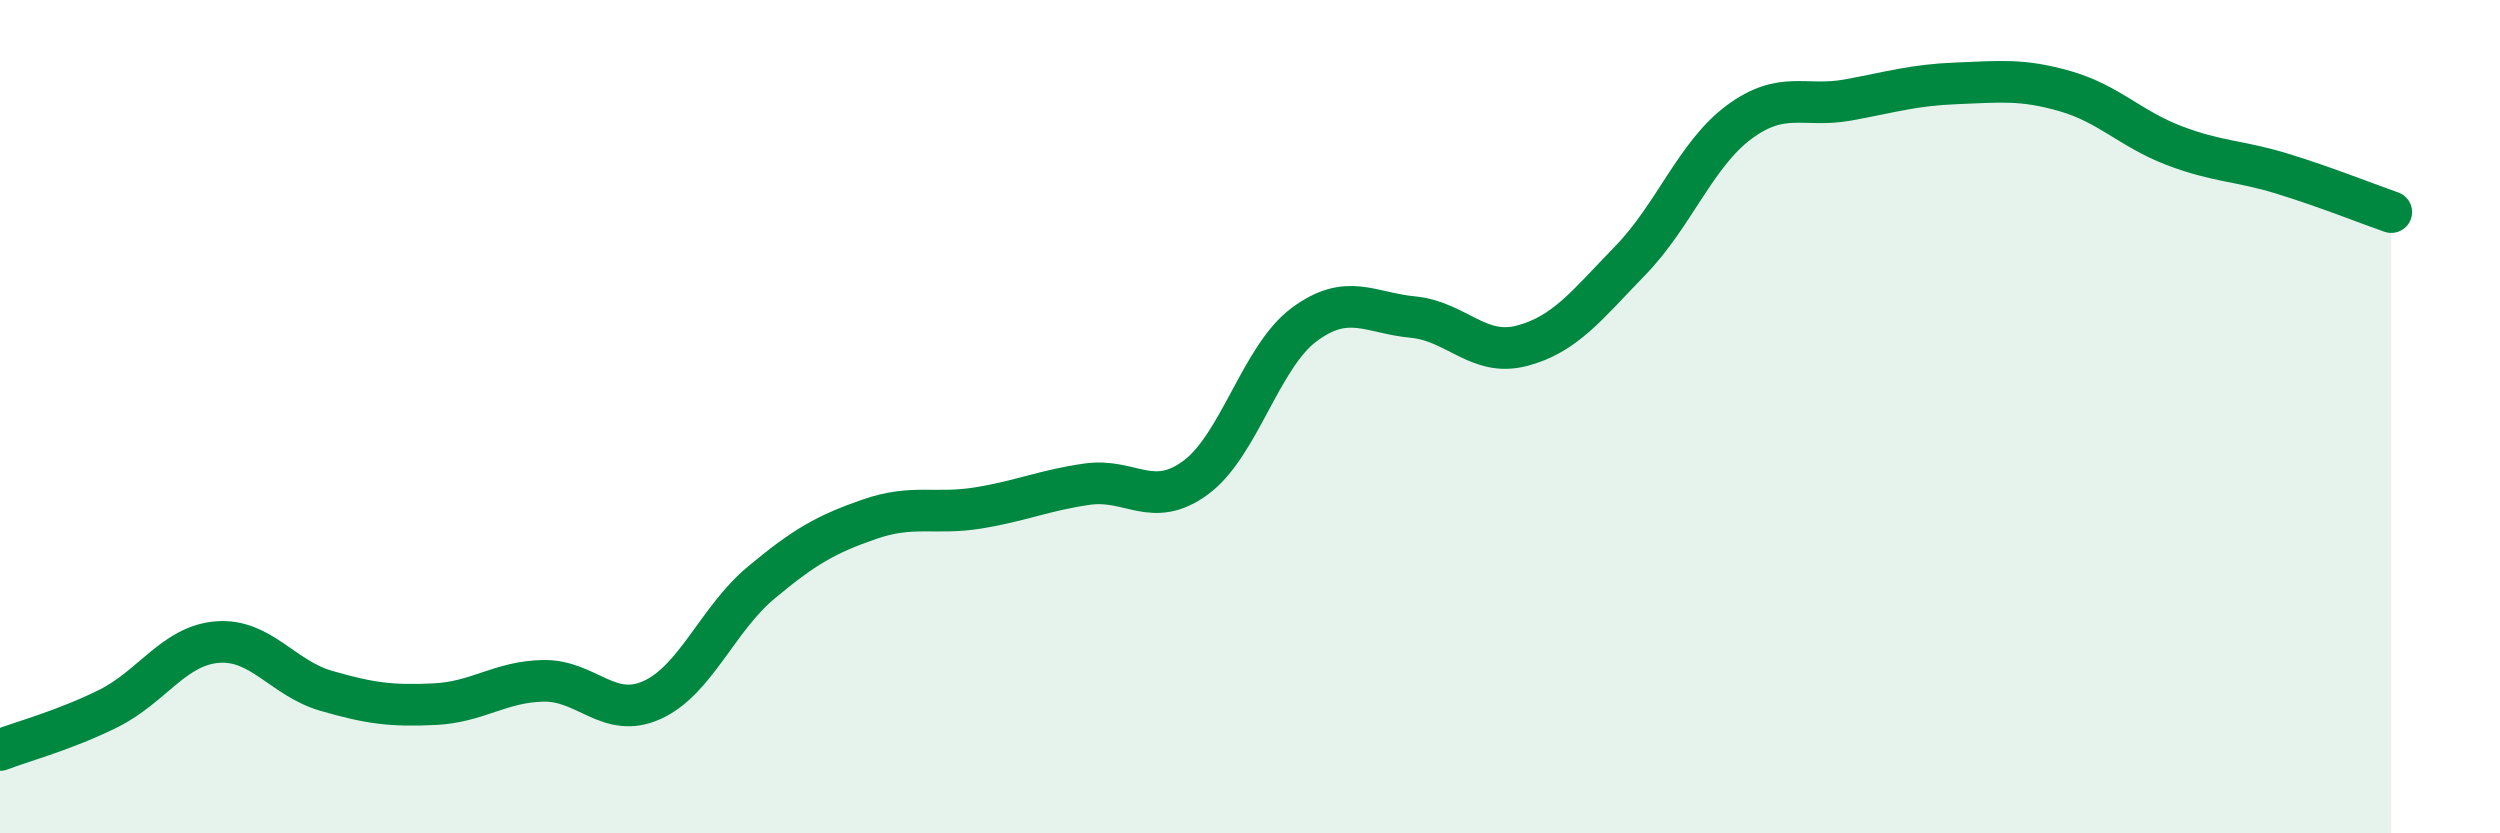
    <svg width="60" height="20" viewBox="0 0 60 20" xmlns="http://www.w3.org/2000/svg">
      <path
        d="M 0,18 C 0.52,17.8 1.57,17.52 2.61,17 C 3.65,16.48 4.18,15.49 5.22,15.41 C 6.26,15.33 6.79,16.28 7.83,16.58 C 8.87,16.88 9.39,16.95 10.43,16.9 C 11.47,16.85 12,16.36 13.04,16.34 C 14.08,16.32 14.61,17.27 15.65,16.8 C 16.69,16.33 17.22,14.86 18.26,13.99 C 19.3,13.12 19.83,12.82 20.87,12.46 C 21.91,12.1 22.44,12.36 23.48,12.19 C 24.52,12.02 25.05,11.77 26.09,11.62 C 27.13,11.47 27.66,12.23 28.7,11.46 C 29.74,10.69 30.26,8.56 31.3,7.79 C 32.34,7.02 32.87,7.51 33.91,7.61 C 34.95,7.71 35.48,8.57 36.52,8.3 C 37.56,8.03 38.09,7.32 39.13,6.25 C 40.17,5.18 40.7,3.7 41.74,2.93 C 42.78,2.16 43.31,2.59 44.35,2.4 C 45.39,2.21 45.92,2.04 46.96,2 C 48,1.96 48.53,1.89 49.57,2.19 C 50.61,2.49 51.13,3.09 52.17,3.49 C 53.21,3.89 53.74,3.85 54.78,4.17 C 55.82,4.49 56.87,4.91 57.39,5.09L57.39 20L0 20Z"
        fill="#008740"
        opacity="0.1"
        stroke-linecap="round"
        stroke-linejoin="round"
      />
      <path
        d="M 0,18 C 0.52,17.8 1.57,17.52 2.61,17 C 3.65,16.48 4.18,15.49 5.22,15.41 C 6.26,15.33 6.79,16.28 7.83,16.58 C 8.87,16.88 9.39,16.95 10.43,16.9 C 11.47,16.85 12,16.36 13.04,16.34 C 14.08,16.32 14.61,17.27 15.65,16.8 C 16.69,16.33 17.22,14.86 18.26,13.99 C 19.3,13.12 19.83,12.82 20.87,12.46 C 21.91,12.1 22.44,12.36 23.48,12.19 C 24.52,12.02 25.05,11.77 26.09,11.62 C 27.13,11.47 27.66,12.23 28.7,11.46 C 29.74,10.69 30.26,8.56 31.3,7.79 C 32.34,7.02 32.87,7.51 33.91,7.61 C 34.95,7.71 35.48,8.57 36.52,8.3 C 37.56,8.03 38.09,7.32 39.13,6.25 C 40.17,5.18 40.7,3.7 41.74,2.93 C 42.78,2.16 43.31,2.59 44.35,2.4 C 45.39,2.21 45.92,2.04 46.96,2 C 48,1.96 48.53,1.89 49.57,2.19 C 50.61,2.49 51.13,3.09 52.17,3.49 C 53.21,3.89 53.74,3.85 54.78,4.17 C 55.82,4.49 56.87,4.91 57.39,5.09"
        stroke="#008740"
        stroke-width="1"
        fill="none"
        stroke-linecap="round"
        stroke-linejoin="round"
      />
    </svg>
  